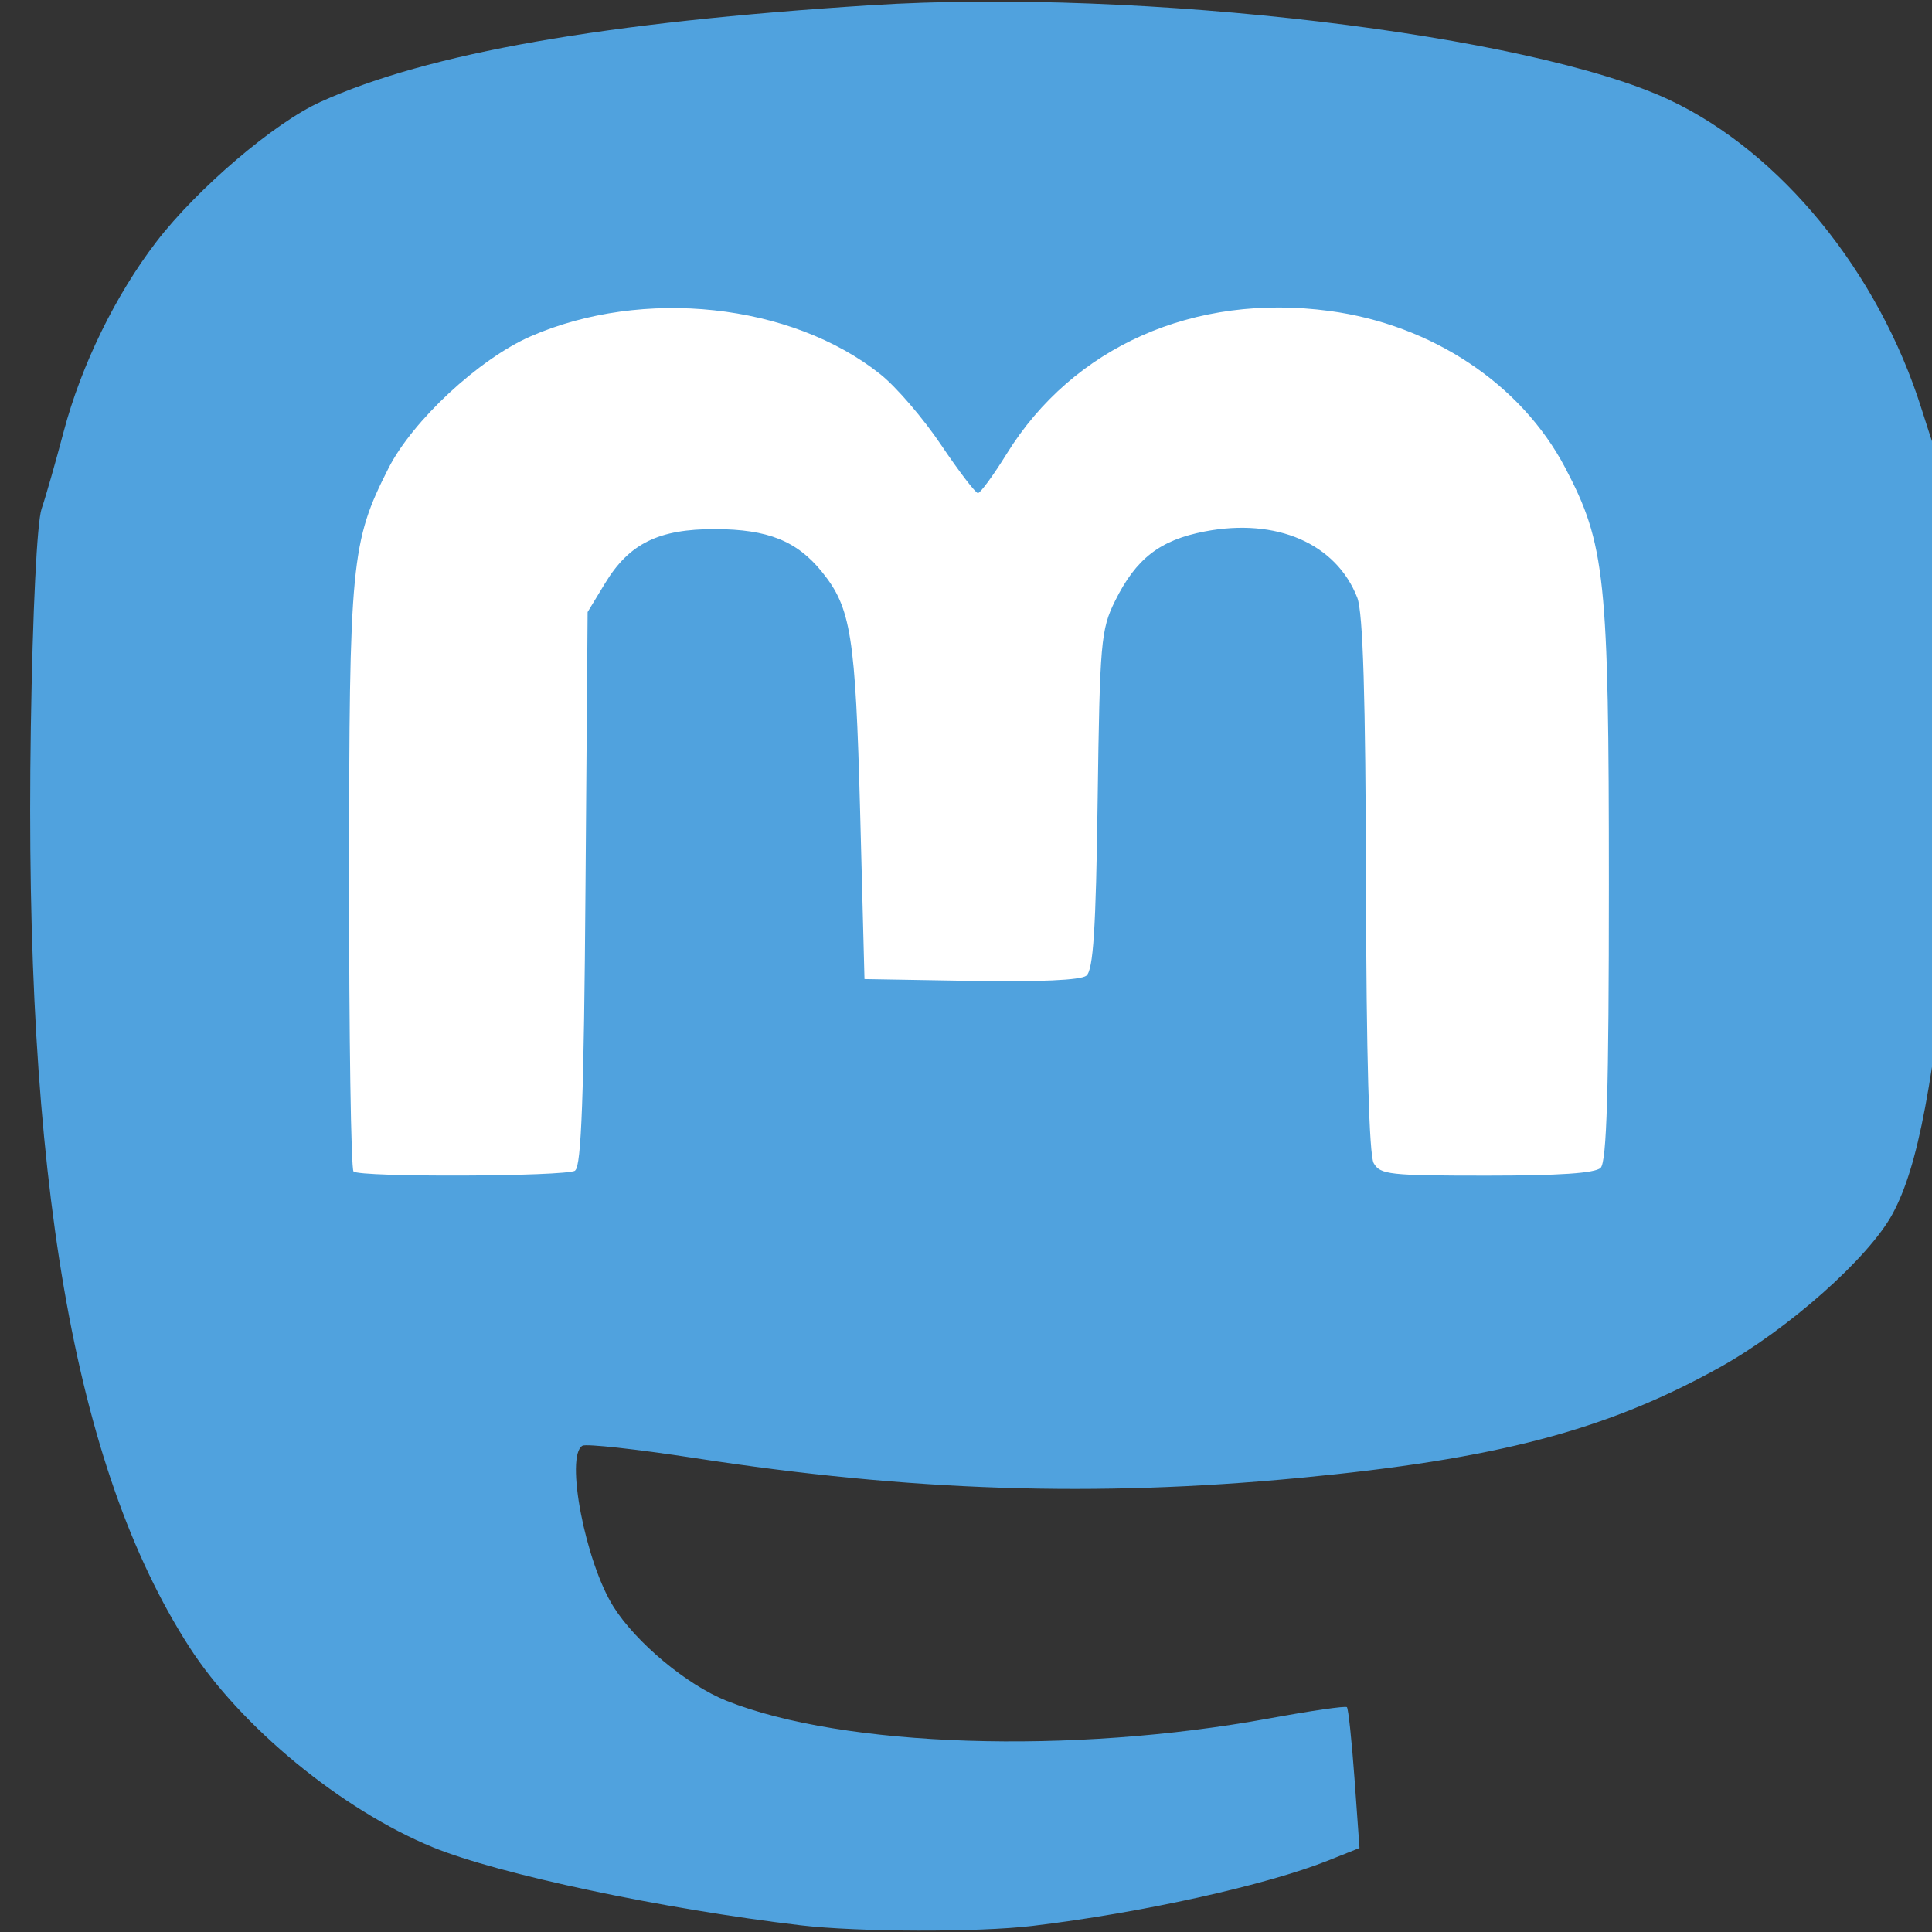 <?xml version="1.0" encoding="UTF-8" standalone="no"?>
<!-- Created with Inkscape (http://www.inkscape.org/) -->

<svg
   xmlns:dc="http://purl.org/dc/elements/1.1/"
   xmlns:cc="http://creativecommons.org/ns#"
   xmlns:rdf="http://www.w3.org/1999/02/22-rdf-syntax-ns#"
   xmlns:svg="http://www.w3.org/2000/svg"
   xmlns="http://www.w3.org/2000/svg"
   xmlns:sodipodi="http://sodipodi.sourceforge.net/DTD/sodipodi-0.dtd"
   xmlns:inkscape="http://www.inkscape.org/namespaces/inkscape"
   width="19.05mm"
   height="19.05mm"
   viewBox="0 0 19.05 19.05"
   version="1.1"
   id="svg8"
   inkscape:version="0.92.5 (2060ec1f9f, 2020-04-08)"
   sodipodi:docname="mastodon.svg">
  <rect x="0" y="0" width="19.05" height="19.05" fill="#333333" stroke="none"/>
  <defs
     id="defs2" />
  <sodipodi:namedview
     id="base"
     pagecolor="#ffffff"
     bordercolor="#666666"
     borderopacity="1.0"
     inkscape:pageopacity="0.0"
     inkscape:pageshadow="2"
     inkscape:zoom="2.8"
     inkscape:cx="-67.07142"
     inkscape:cy="48.571453"
     inkscape:document-units="mm"
     inkscape:current-layer="layer1"
     showgrid="false"
     fit-margin-top="0"
     fit-margin-left="0"
     fit-margin-right="0"
     fit-margin-bottom="0"
     inkscape:window-width="1920"
     inkscape:window-height="1016"
     inkscape:window-x="0"
     inkscape:window-y="27"
     inkscape:window-maximized="1" />
  <g
     inkscape:label="Livello 1"
     inkscape:groupmode="layer"
     id="layer1"
     transform="translate(-11.264,-172.873)">
    <path
       style="fill:#50a2de;stroke-width:0.066"
       d="m 19.158,191.857 c -1.361,-0.161 -2.979,-0.504 -3.625,-0.769 -0.9,-0.369 -1.898,-1.191 -2.404,-1.978 -1.139,-1.772 -1.631,-4.631 -1.561,-9.061 0.018,-1.155 0.061,-2.026 0.106,-2.159 0.042,-0.122 0.139,-0.463 0.217,-0.758 0.174,-0.658 0.511,-1.348 0.914,-1.874 0.403,-0.525 1.162,-1.173 1.618,-1.38 1.059,-0.481 2.8,-0.787 5.433,-0.954 2.657,-0.169 6.498,0.288 7.871,0.935 1.097,0.517 2.059,1.697 2.484,3.046 0.099,0.314 0.214,0.657 0.257,0.762 0.109,0.27 0.151,3.08 0.06,3.97 -0.198,1.928 -0.35,2.738 -0.603,3.205 -0.234,0.434 -1.033,1.142 -1.71,1.517 -1.117,0.619 -2.196,0.902 -4.143,1.087 -2.006,0.191 -3.835,0.131 -5.956,-0.196 -0.573,-0.088 -1.072,-0.143 -1.109,-0.122 -0.173,0.1 0.029,1.149 0.307,1.589 0.222,0.353 0.725,0.771 1.113,0.926 1.155,0.46 3.402,0.533 5.357,0.173 0.404,-0.074 0.747,-0.124 0.761,-0.11 0.014,0.014 0.048,0.332 0.075,0.707 l 0.049,0.682 -0.308,0.123 c -0.611,0.244 -1.846,0.517 -2.917,0.645 -0.533,0.064 -1.721,0.061 -2.287,-0.006 z"
       id="path998"
       inkscape:connector-curvature="0" />
    <path
       style="fill:#ffffff;fill-opacity:1;stroke-width:0.066"
       d="m 16.935,184.413 c 0.061,-0.036 0.087,-0.742 0.102,-2.777 l 0.021,-2.728 0.171,-0.282 c 0.238,-0.394 0.53,-0.538 1.088,-0.536 0.518,0.002 0.804,0.116 1.051,0.421 0.288,0.355 0.331,0.629 0.377,2.365 l 0.043,1.651 1.049,0.018 c 0.683,0.011 1.08,-0.007 1.138,-0.051 0.069,-0.053 0.095,-0.458 0.112,-1.732 0.021,-1.553 0.032,-1.683 0.172,-1.964 0.207,-0.418 0.442,-0.6 0.885,-0.685 0.706,-0.136 1.295,0.119 1.503,0.653 0.057,0.145 0.082,0.984 0.086,2.83 0.003,1.677 0.031,2.668 0.076,2.746 0.065,0.113 0.152,0.123 1.113,0.123 0.719,0 1.067,-0.024 1.124,-0.076 0.061,-0.057 0.082,-0.765 0.082,-2.796 0,-3.026 -0.035,-3.356 -0.432,-4.11 -0.434,-0.824 -1.314,-1.409 -2.324,-1.544 -1.332,-0.178 -2.527,0.351 -3.182,1.409 -0.131,0.212 -0.259,0.386 -0.283,0.387 -0.024,3.6e-4 -0.187,-0.213 -0.362,-0.473 -0.175,-0.261 -0.445,-0.576 -0.602,-0.7 -0.878,-0.699 -2.341,-0.856 -3.45,-0.371 -0.506,0.222 -1.163,0.832 -1.4,1.302 -0.367,0.725 -0.386,0.92 -0.387,4.026 -5.47e-4,1.574 0.019,2.882 0.044,2.905 0.063,0.059 2.086,0.051 2.186,-0.008 z"
       id="path949"
       inkscape:connector-curvature="0" />
    <path
       style="fill:#000000;stroke-width:0.363"
       d=""
       id="path945"
       inkscape:connector-curvature="0" />
  </g>
</svg>
